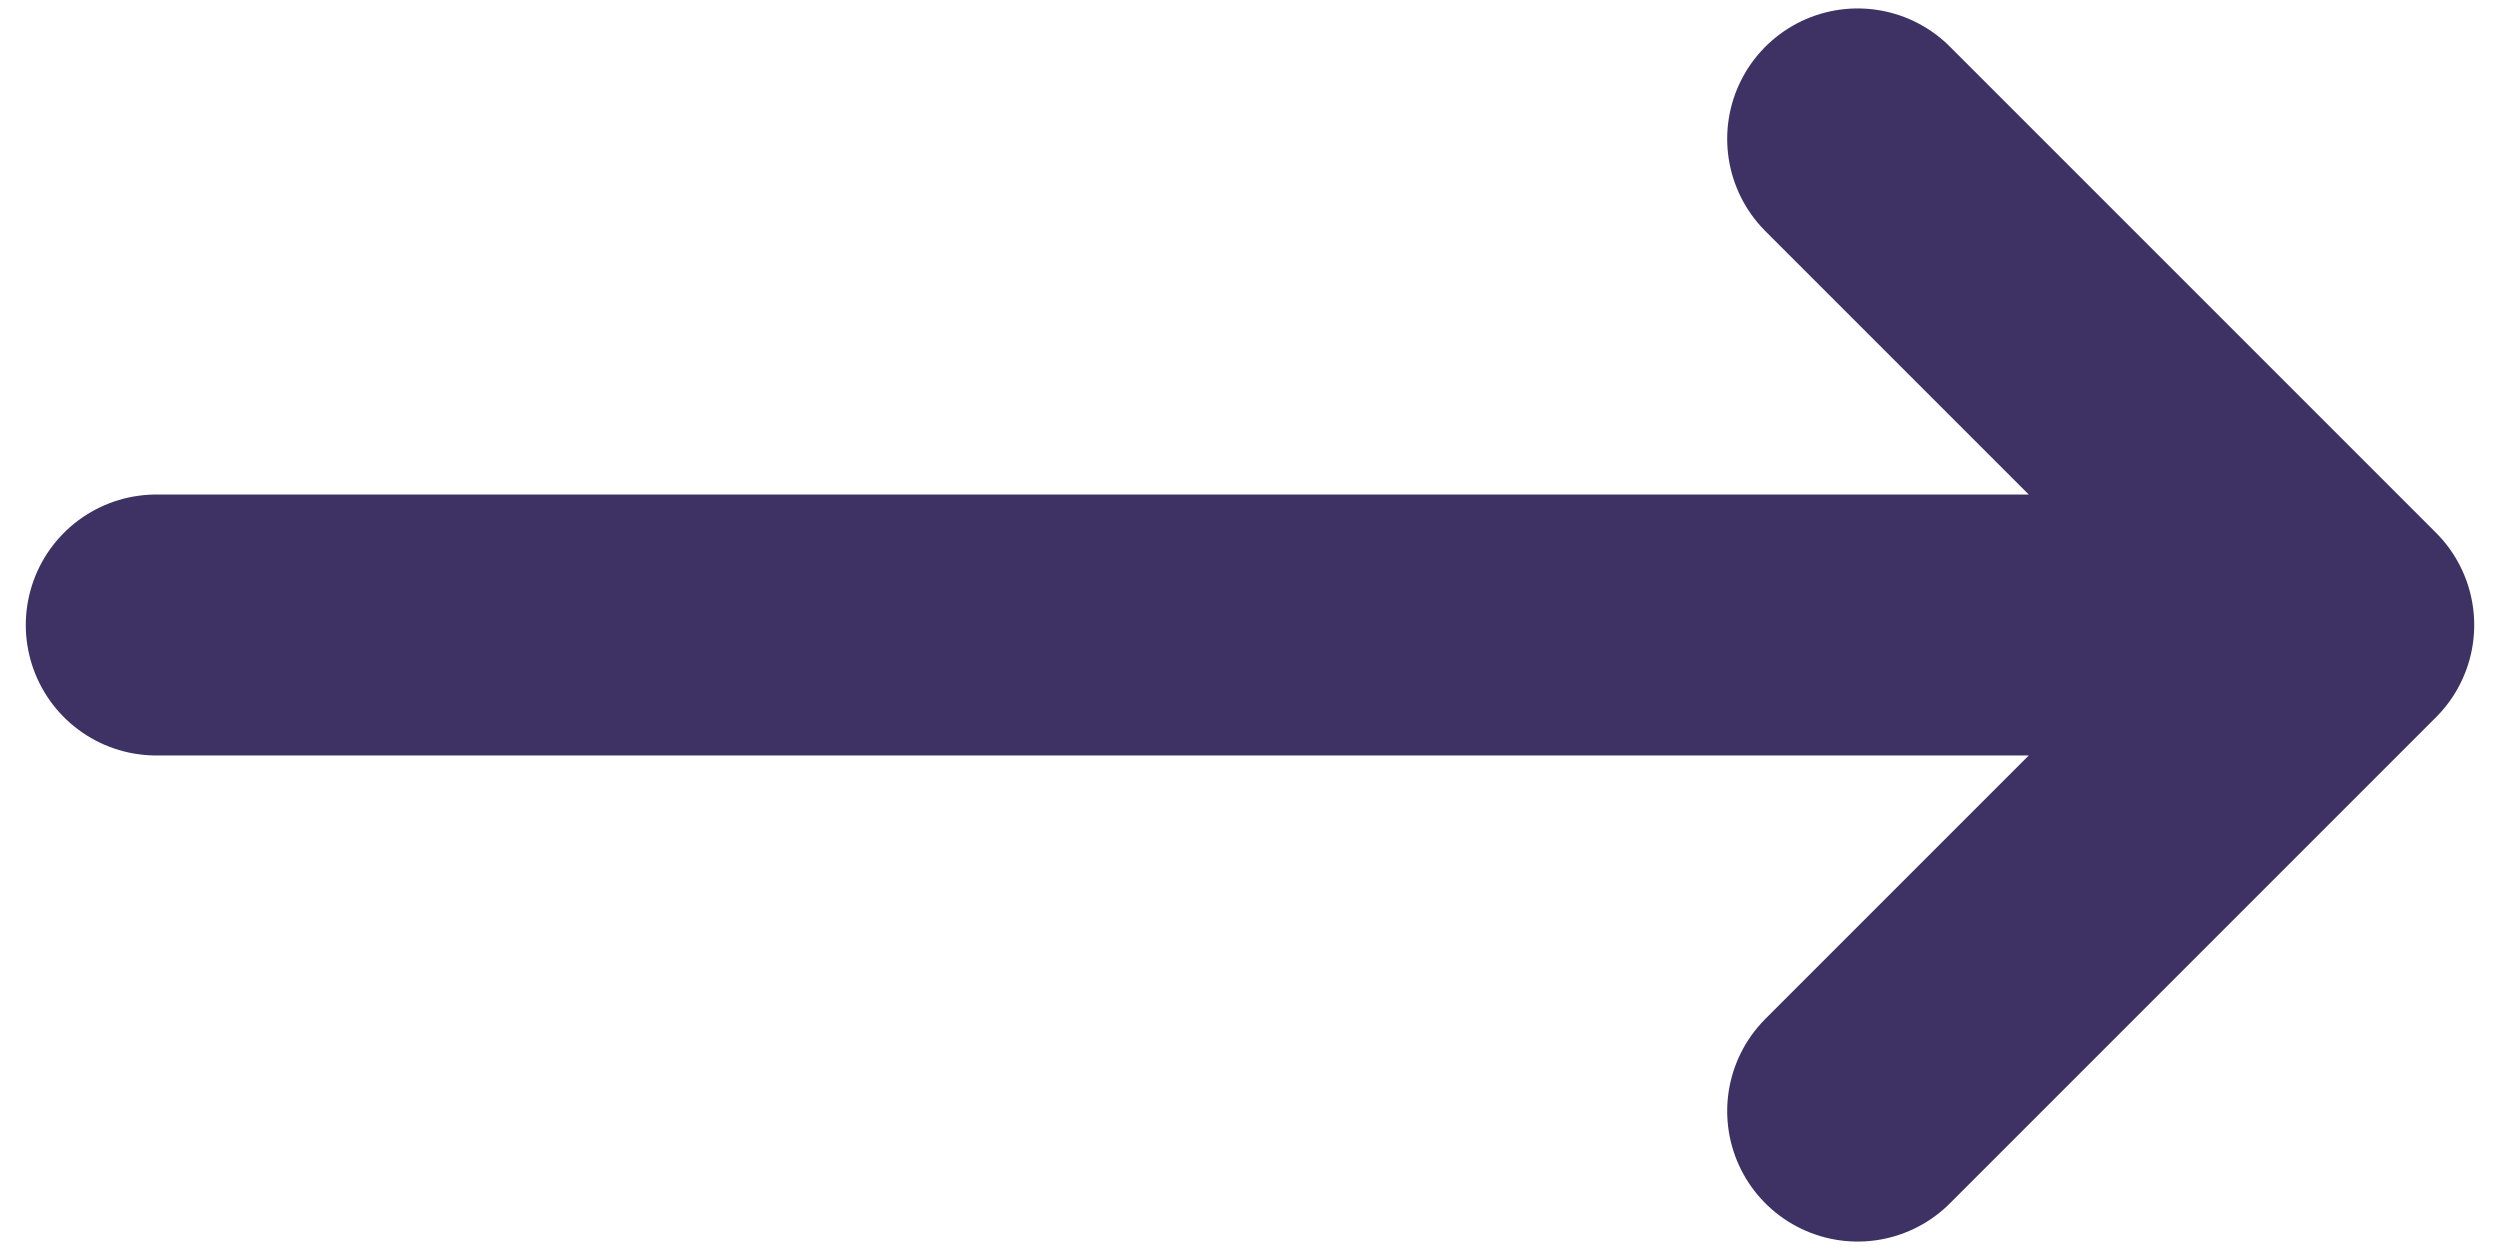 <?xml version="1.0" encoding="UTF-8"?>
<svg width="16px" height="8px" viewBox="0 0 16 8" version="1.1" xmlns="http://www.w3.org/2000/svg" xmlns:xlink="http://www.w3.org/1999/xlink">
    <!-- Generator: Sketch 54.1 (76490) - https://sketchapp.com -->
    <title>right-arrow (1)</title>
    <desc>Created with Sketch.</desc>
    <g id="Page-1" stroke="none" stroke-width="1" fill="none" fill-rule="evenodd" stroke-linecap="round" stroke-linejoin="round">
        <g id="right-arrow-(1)" transform="translate(1, 0)" stroke="#3E3265" stroke-width="1.67">
            <path d="M10.889,0.889 L14,4 M14,4 L10.889,7.111 M14,4 L0,4" id="Shape"></path>
        </g>
    </g>
</svg>